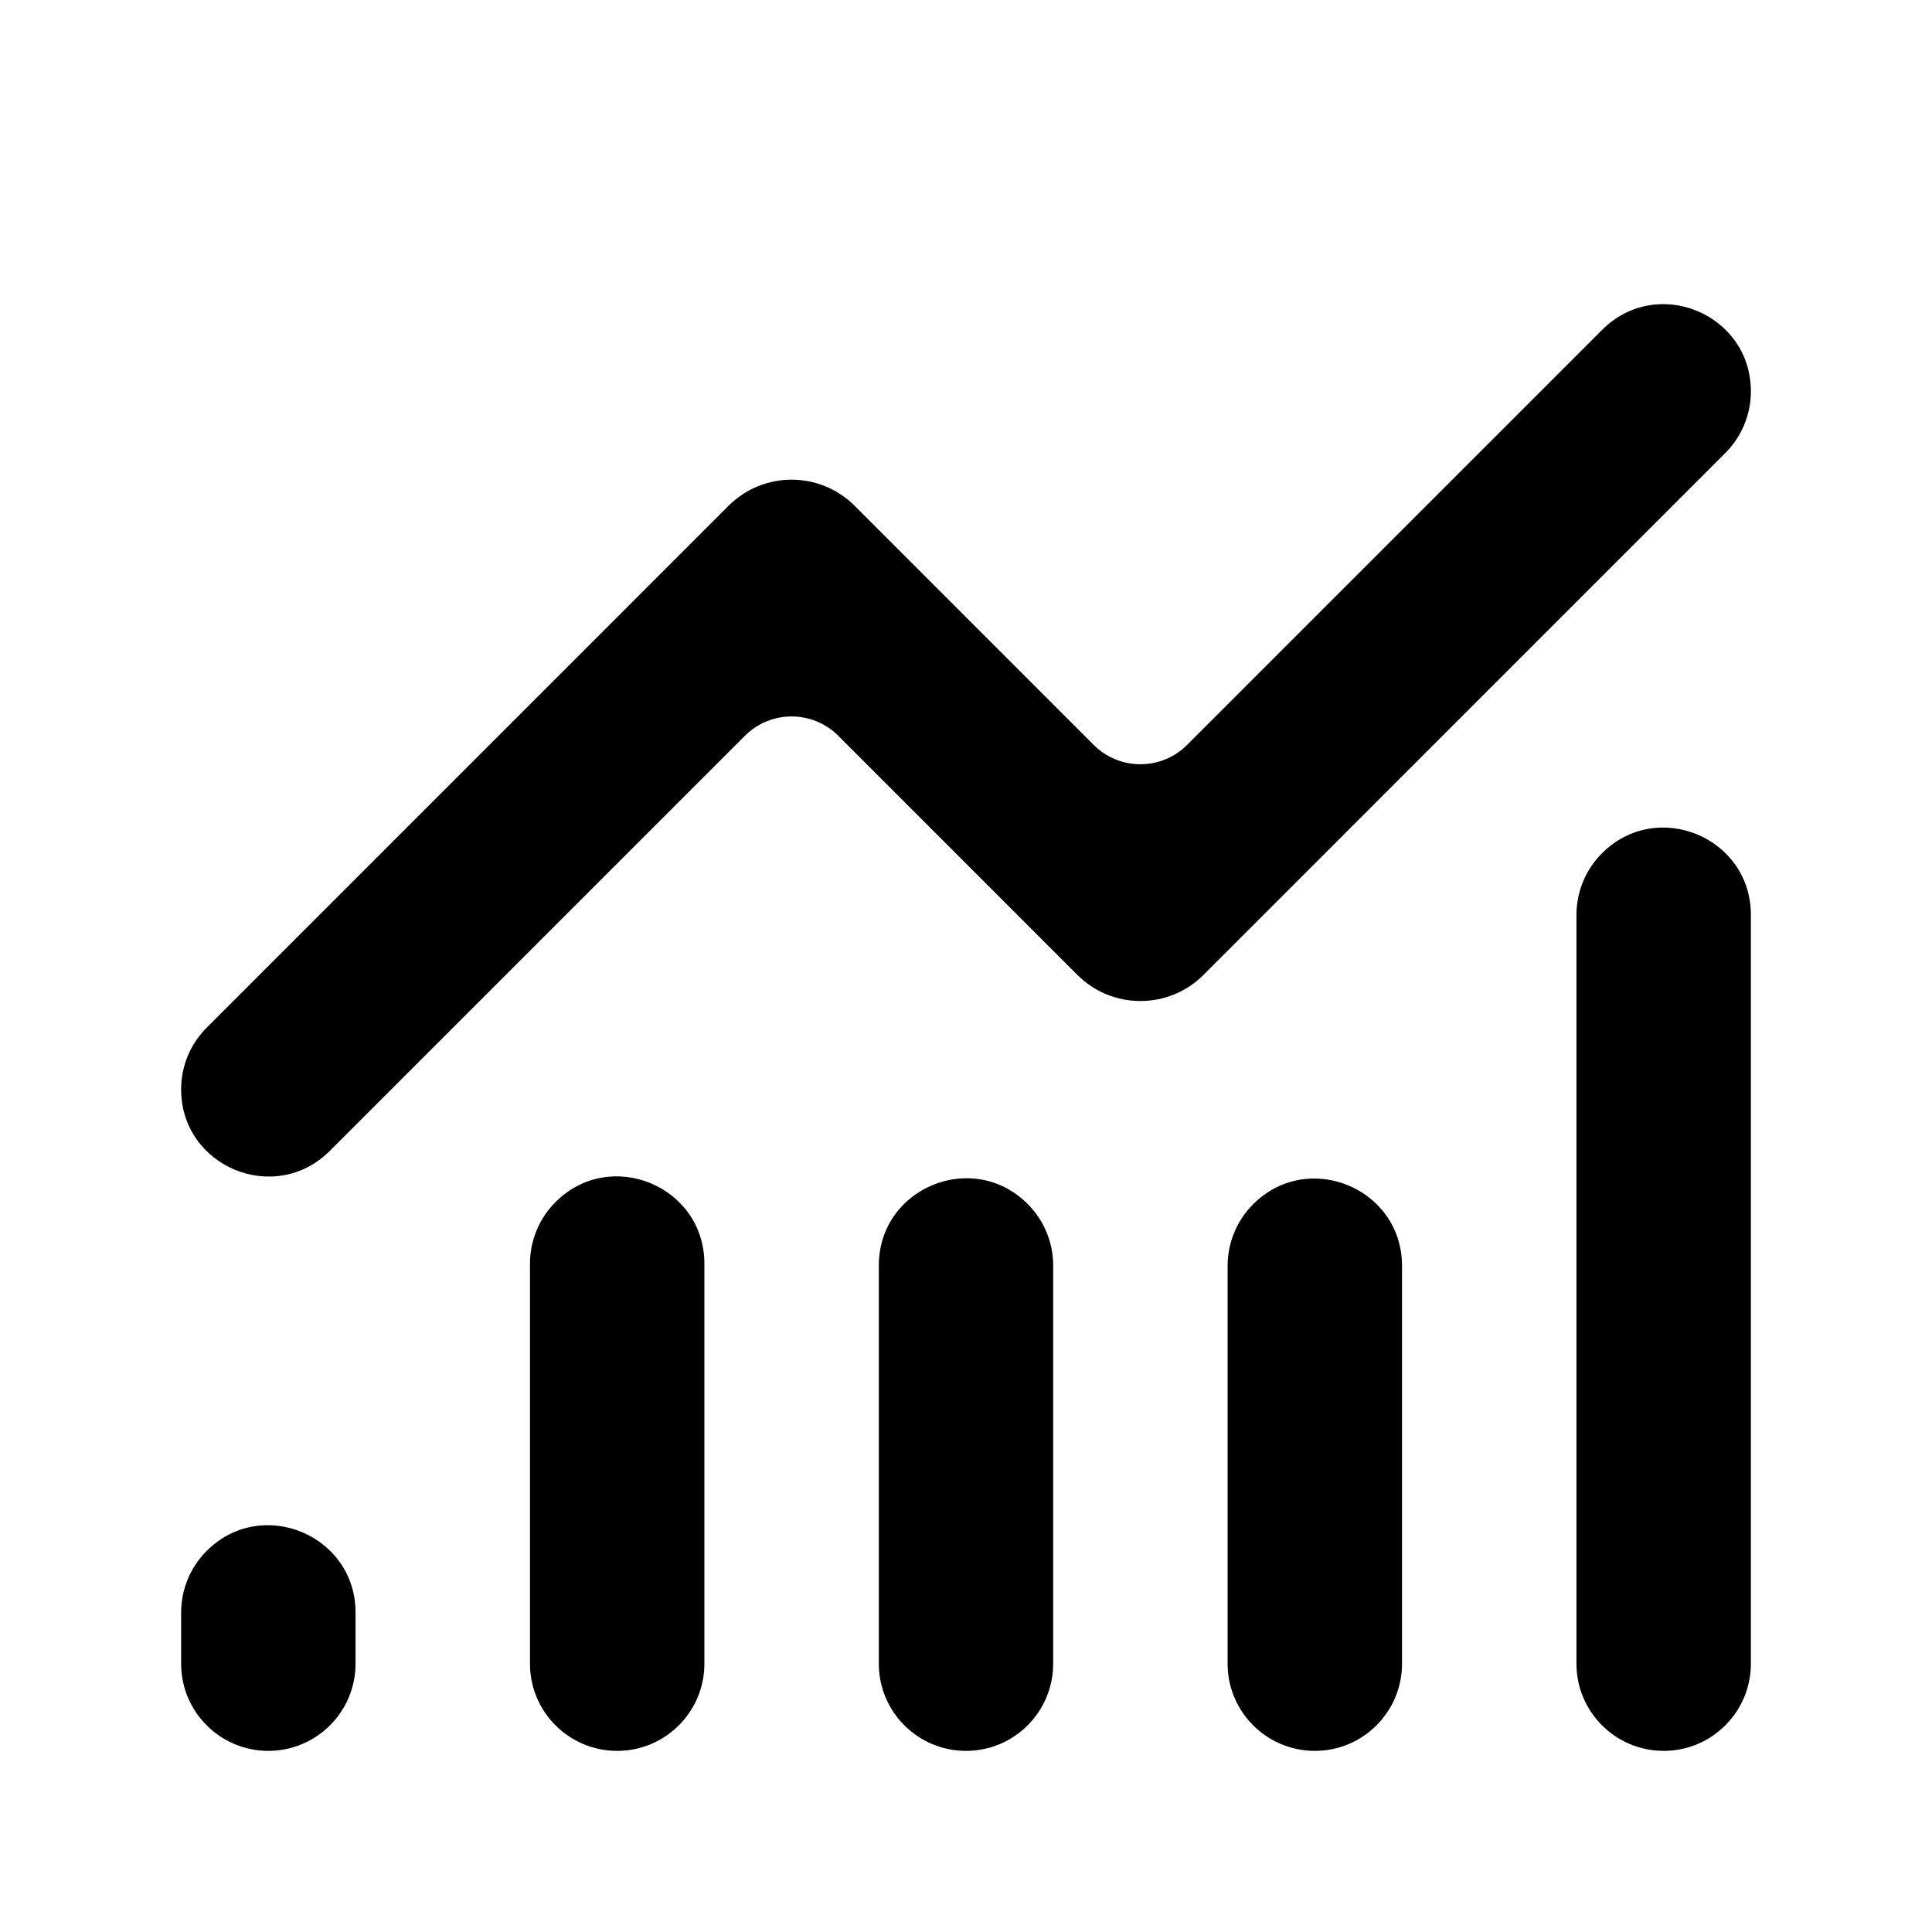 <svg width="32" height="32" viewBox="0 0 32 32" fill="none" xmlns="http://www.w3.org/2000/svg">
<mask id="mask0_1269_3201" style="mask-type:alpha" maskUnits="userSpaceOnUse" x="0" y="0" width="32" height="32">
<rect width="32" height="32" fill="#828282"/>
</mask>
<g mask="url(#mask0_1269_3201)">
<path d="M4.444 29C3.647 29 3 28.353 3 27.556V26.709C3 26.326 3.152 25.959 3.423 25.688V25.688C4.333 24.778 5.889 25.423 5.889 26.709V27.556C5.889 28.353 5.242 29 4.444 29V29ZM10.222 29C9.424 29 8.778 28.353 8.778 27.556V20.932C8.778 20.549 8.93 20.181 9.201 19.91V19.91C10.111 19 11.667 19.645 11.667 20.932V27.556C11.667 28.353 11.02 29 10.222 29V29ZM16 29C15.202 29 14.556 28.353 14.556 27.556V20.962C14.556 19.671 16.12 19.029 17.028 19.948V19.948C17.295 20.218 17.444 20.582 17.444 20.962V27.556C17.444 28.353 16.798 29 16 29V29ZM21.778 29C20.98 29 20.333 28.353 20.333 27.556V20.968C20.333 20.585 20.485 20.217 20.756 19.946V19.946C21.666 19.036 23.222 19.681 23.222 20.968V27.556C23.222 28.353 22.576 29 21.778 29V29ZM27.556 29C26.758 29 26.111 28.353 26.111 27.556V15.154C26.111 14.771 26.263 14.403 26.534 14.133V14.133C27.444 13.223 29 13.867 29 15.154V27.556C29 28.353 28.353 29 27.556 29V29ZM5.463 19.062C4.554 19.971 3 19.327 3 18.042V18.042C3 17.659 3.152 17.292 3.423 17.022L12.067 8.377C12.644 7.801 13.579 7.801 14.155 8.377L18.115 12.338C18.543 12.765 19.235 12.765 19.662 12.338L26.537 5.463C27.446 4.554 29 5.198 29 6.483V6.483C29 6.866 28.848 7.233 28.577 7.503L19.933 16.148C19.356 16.724 18.422 16.724 17.845 16.148L13.885 12.187C13.457 11.76 12.765 11.76 12.338 12.187L5.463 19.062Z" fill="black"/>
</g>
</svg>
